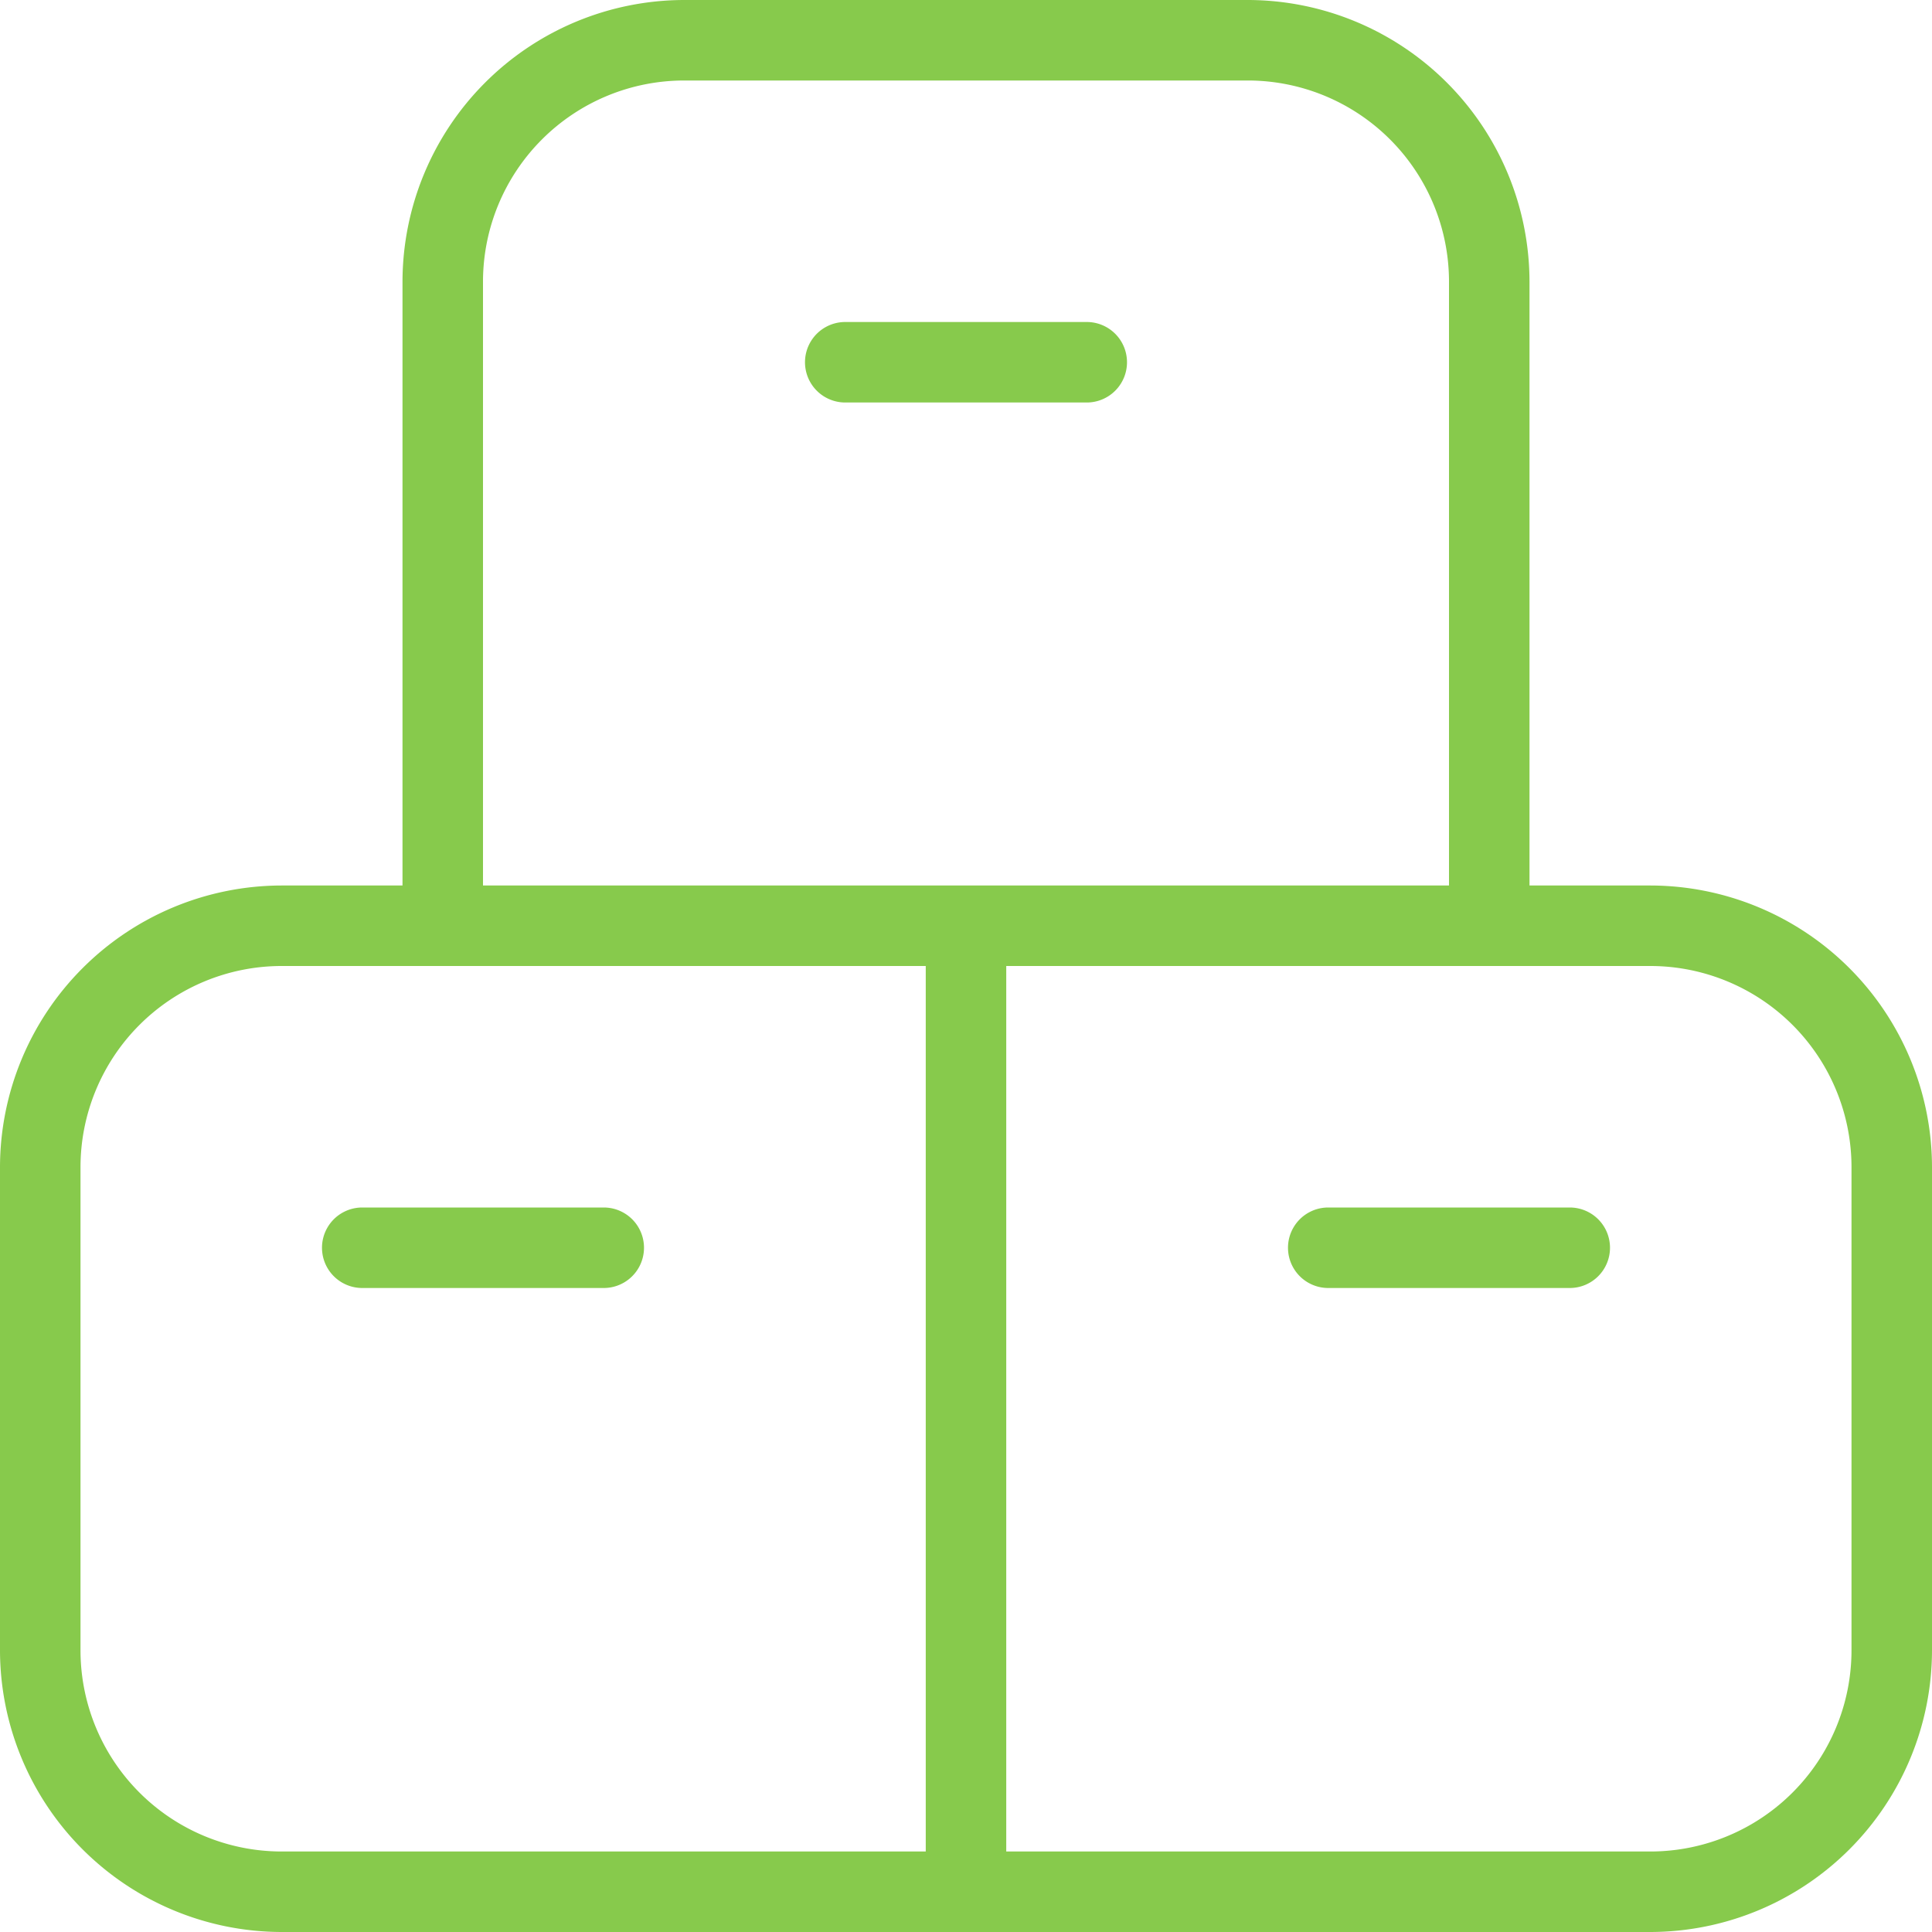 <svg xmlns="http://www.w3.org/2000/svg" xmlns:xlink="http://www.w3.org/1999/xlink" id="Group_4583" data-name="Group 4583" width="48" height="48" viewBox="0 0 48 48"><defs><clipPath id="clip-path"><rect id="Rectangle_1182" data-name="Rectangle 1182" width="48" height="48" fill="#87ca4c"></rect></clipPath></defs><g id="Group_4582" data-name="Group 4582" clip-path="url(#clip-path)"><path id="Path_11328" data-name="Path 11328" d="M40,31a1,1,0,0,1-1,1H33a1,1,0,0,1,0-2h6a1,1,0,0,1,1,1m8-2V41a7.008,7.008,0,0,1-7,7H7a7.008,7.008,0,0,1-7-7V29a7.008,7.008,0,0,1,7-7h3V7a7.008,7.008,0,0,1,7-7H31a7.008,7.008,0,0,1,7,7V22h3a7.008,7.008,0,0,1,7,7M12,22H36V7a5,5,0,0,0-5-5H17a5,5,0,0,0-5,5ZM7,46H23V24H7a5,5,0,0,0-5,5V41a5,5,0,0,0,5,5M46,29a5,5,0,0,0-5-5H25V46H41a5,5,0,0,0,5-5ZM15,30H9a1,1,0,0,0,0,2h6a1,1,0,1,0,0-2M28,9a1,1,0,0,0-1-1H21a1,1,0,0,0,0,2h6a1,1,0,0,0,1-1" fill="#87ca4c"></path></g></svg>